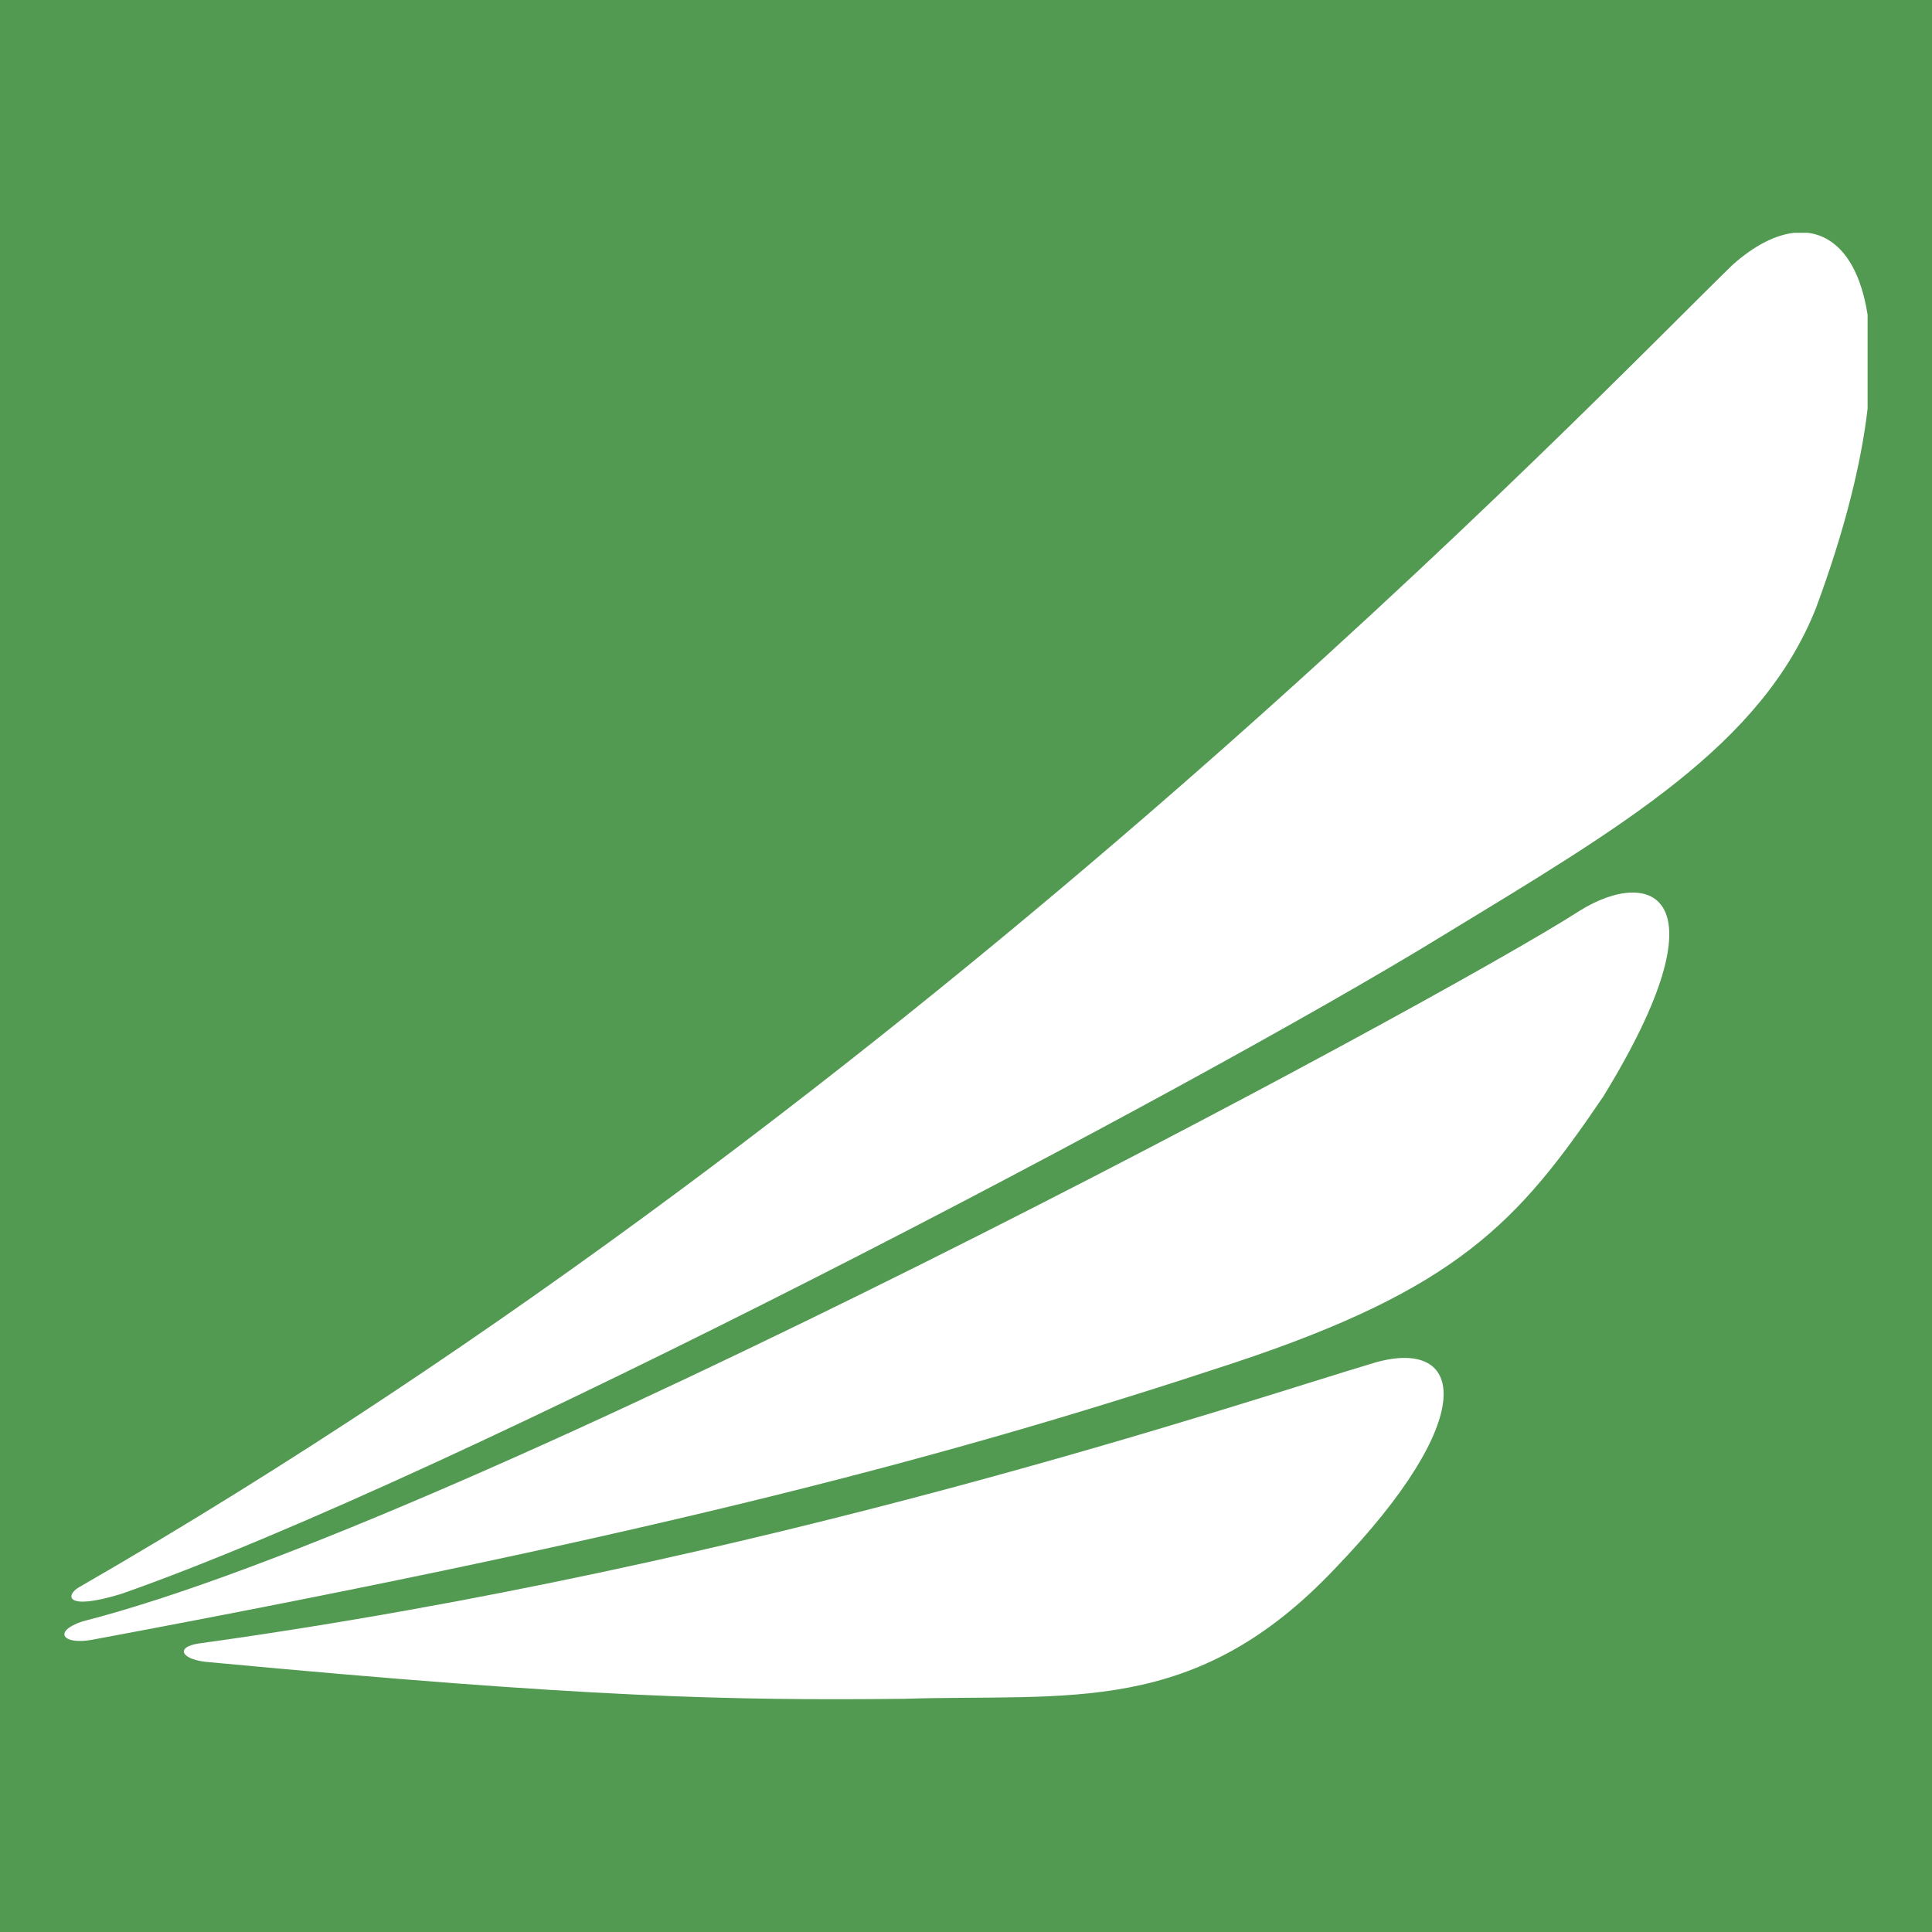 <?xml version="1.0" encoding="UTF-8"?>
<!-- Generator: Adobe Illustrator 18.1.1, SVG Export Plug-In . SVG Version: 6.00 Build 0)  -->
<svg version="1.1" id="_x35_4" xmlns="http://www.w3.org/2000/svg" xmlns:xlink="http://www.w3.org/1999/xlink" x="0px" y="0px" width="30px" height="30px" viewBox="0 0 30 30" enable-background="new 0 0 30 30" xml:space="preserve">
<rect fill="#529A52" width="30" height="30"/>
<g>
	<path fill="#FFFFFF" d="M3.269,25.812c5.862,0.55,8.074,0.595,10.765,0.567c2.576-0.081,4.512,0.286,6.692-2.019   c2.278-2.362,2.009-3.588,0.635-3.205c-2.04,0.606-9.481,3.144-18.261,4.363C2.707,25.571,2.805,25.782,3.269,25.812L3.269,25.812z   "/>
	<path fill="#FFFFFF" d="M1.281,25.177c6-1.532,21.019-9.6,23.247-11.034c1.095-0.685,2.306-0.276,0.368,2.883   c-1.318,1.946-2.259,2.987-5.752,4.142c-4.25,1.405-8.755,2.623-17.712,4.294C0.97,25.547,0.817,25.33,1.281,25.177L1.281,25.177z"/>
	<path fill="#FFFFFF" d="M1.88,24.751c5.231-1.833,16.63-7.833,20.516-10.218c2.794-1.701,4.956-2.957,5.802-5.09   C28.649,8.226,28.902,7.191,29,6.345V4.888c-0.122-0.785-0.467-1.217-0.929-1.273H27.86c-0.291,0.032-0.615,0.195-0.953,0.494   C24.715,6.24,14.411,17.048,1.225,24.648C1.026,24.762,0.991,25.022,1.88,24.751L1.88,24.751z"/>
</g>
</svg>